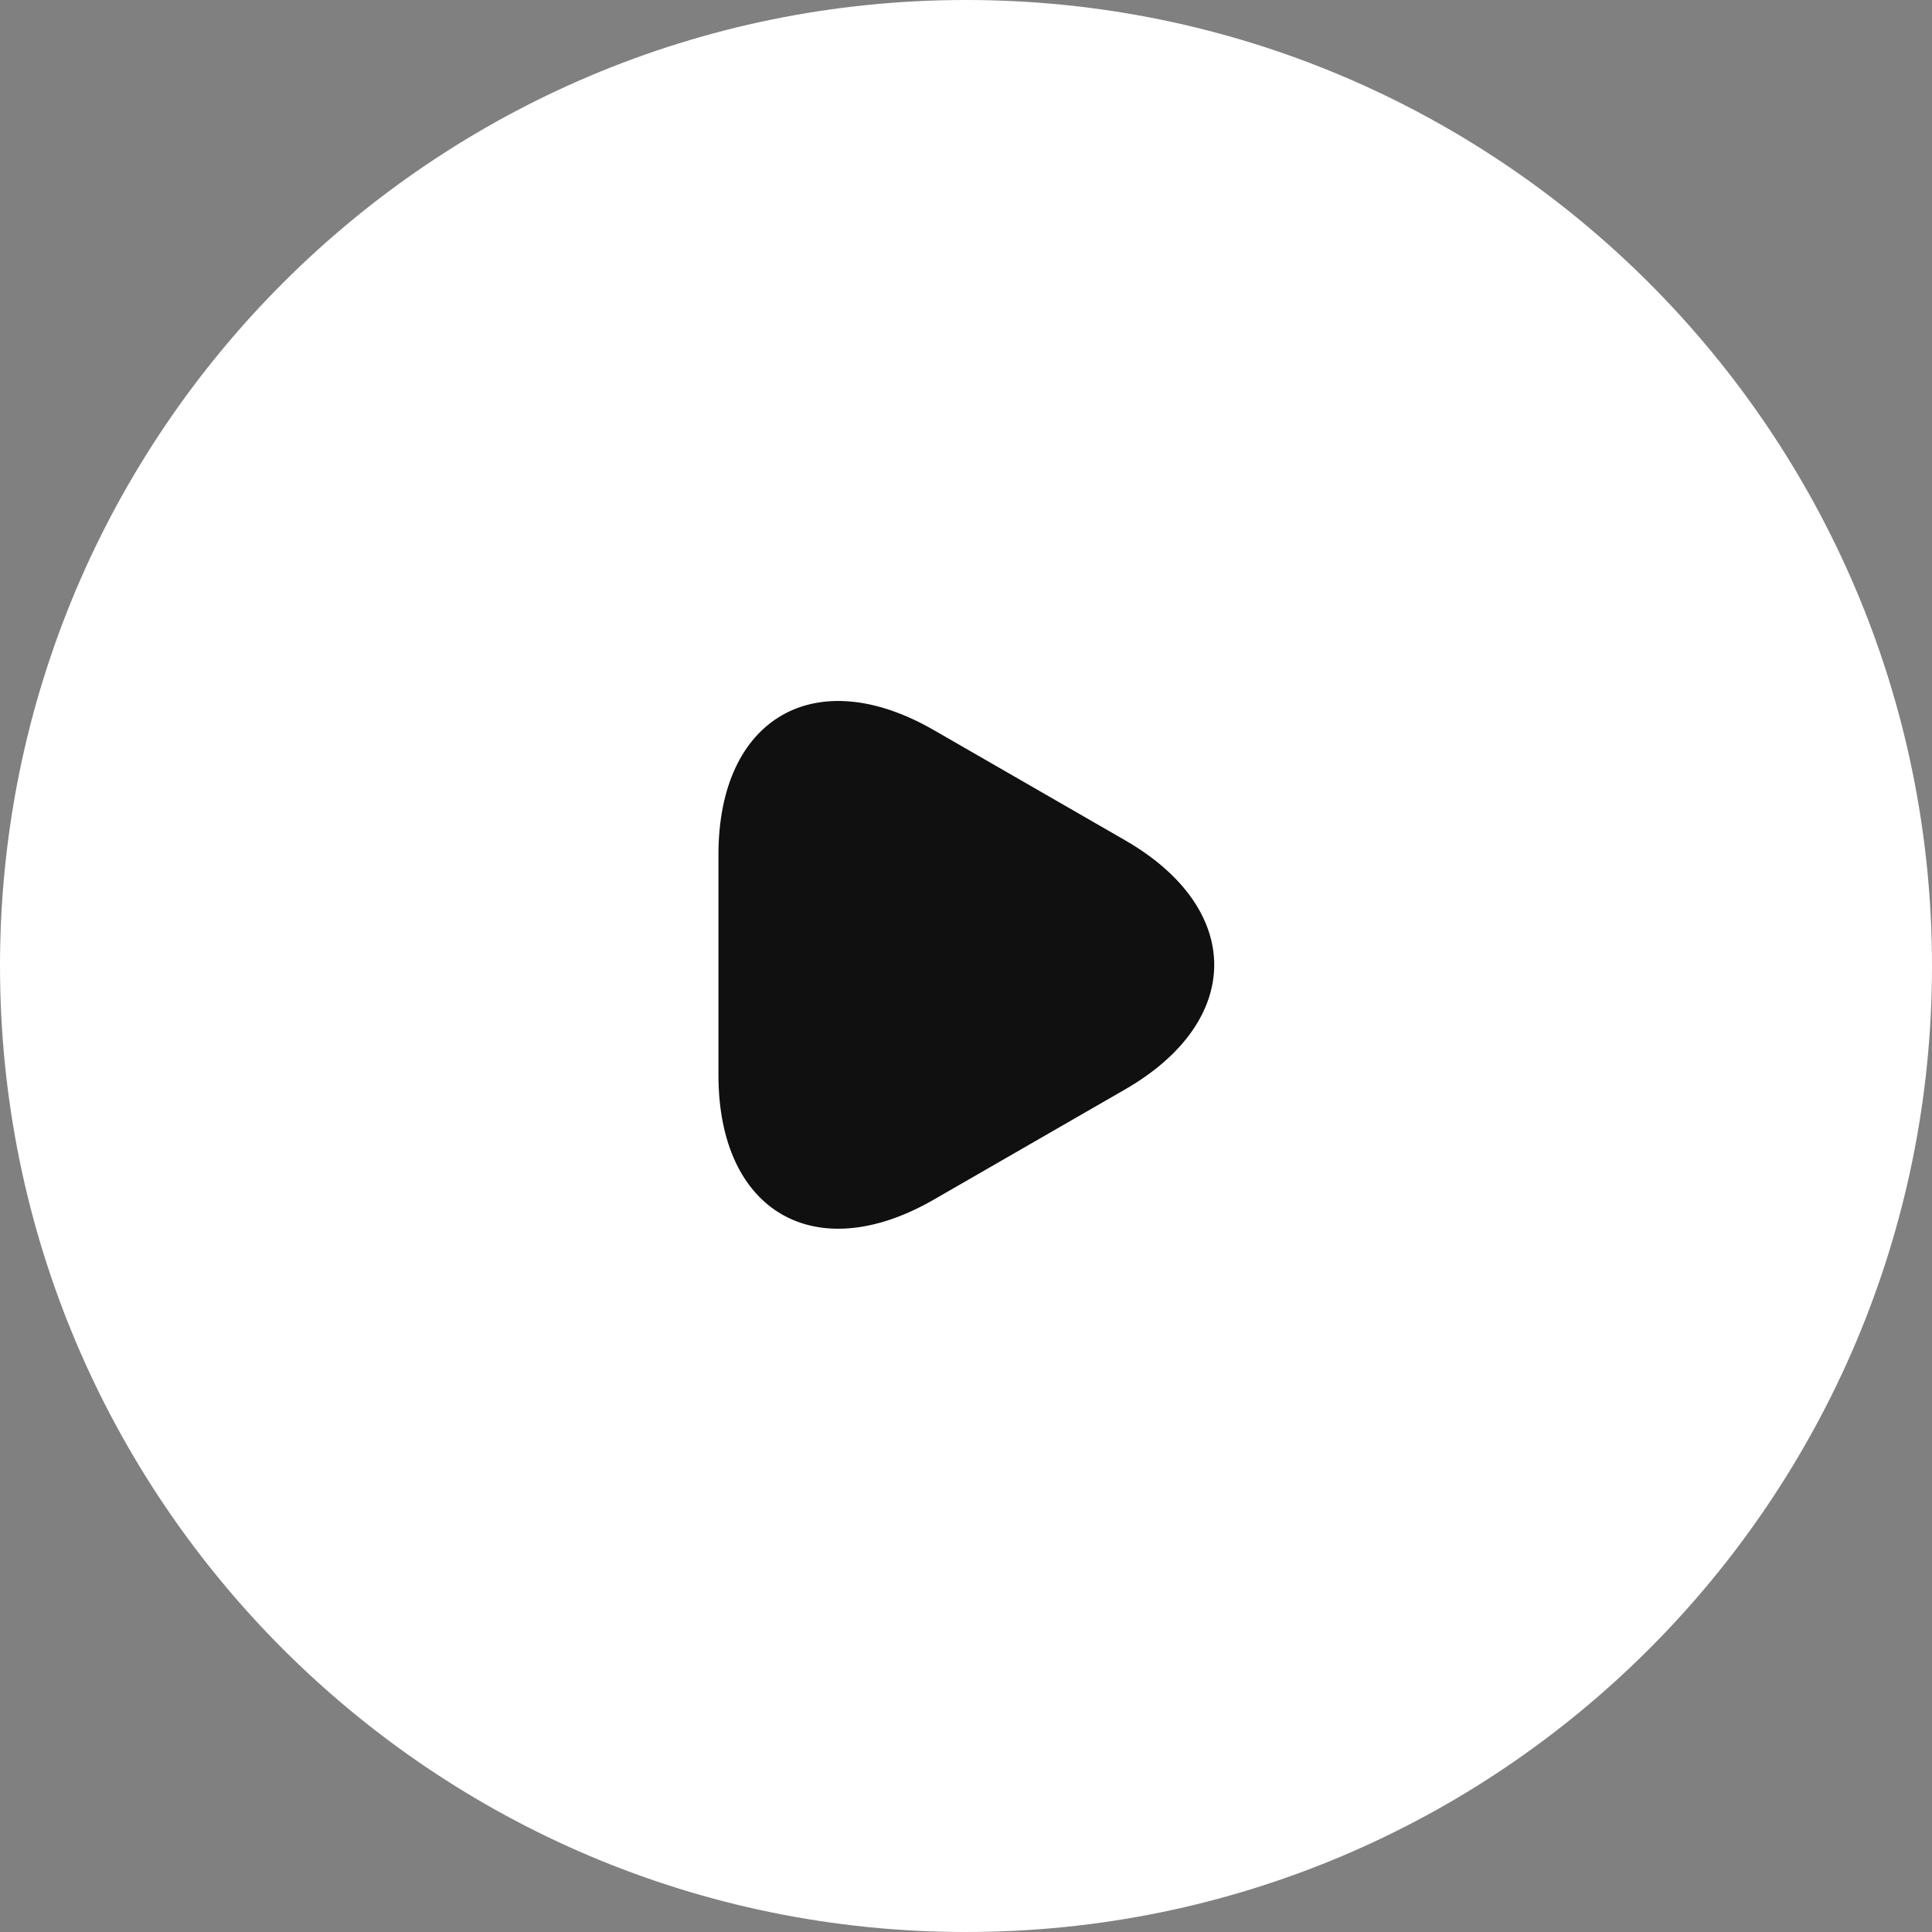 <svg width="91" height="91" viewBox="0 0 91 91" fill="none" xmlns="http://www.w3.org/2000/svg">
<rect x="0" y="0" width="91" height="91" fill="#808080" stroke="none"/>
<rect x="27" y="27" width="37" height="37" fill="#101010"/>
<path fill-rule="evenodd" clip-rule="evenodd" d="M45.5 91C70.629 91 91 70.629 91 45.5C91 20.371 70.629 0 45.5 0C20.371 0 0 20.371 0 45.5C0 70.629 20.371 91 45.5 91ZM43.99 34.392C38.404 31.169 33.84 33.808 33.84 40.254V45.446V50.638C33.84 57.083 38.404 59.723 43.99 56.5L48.496 53.904L53.002 51.308C58.588 48.085 58.588 42.806 53.002 39.583L48.496 36.987L43.99 34.392Z" fill="white"/>
</svg>
